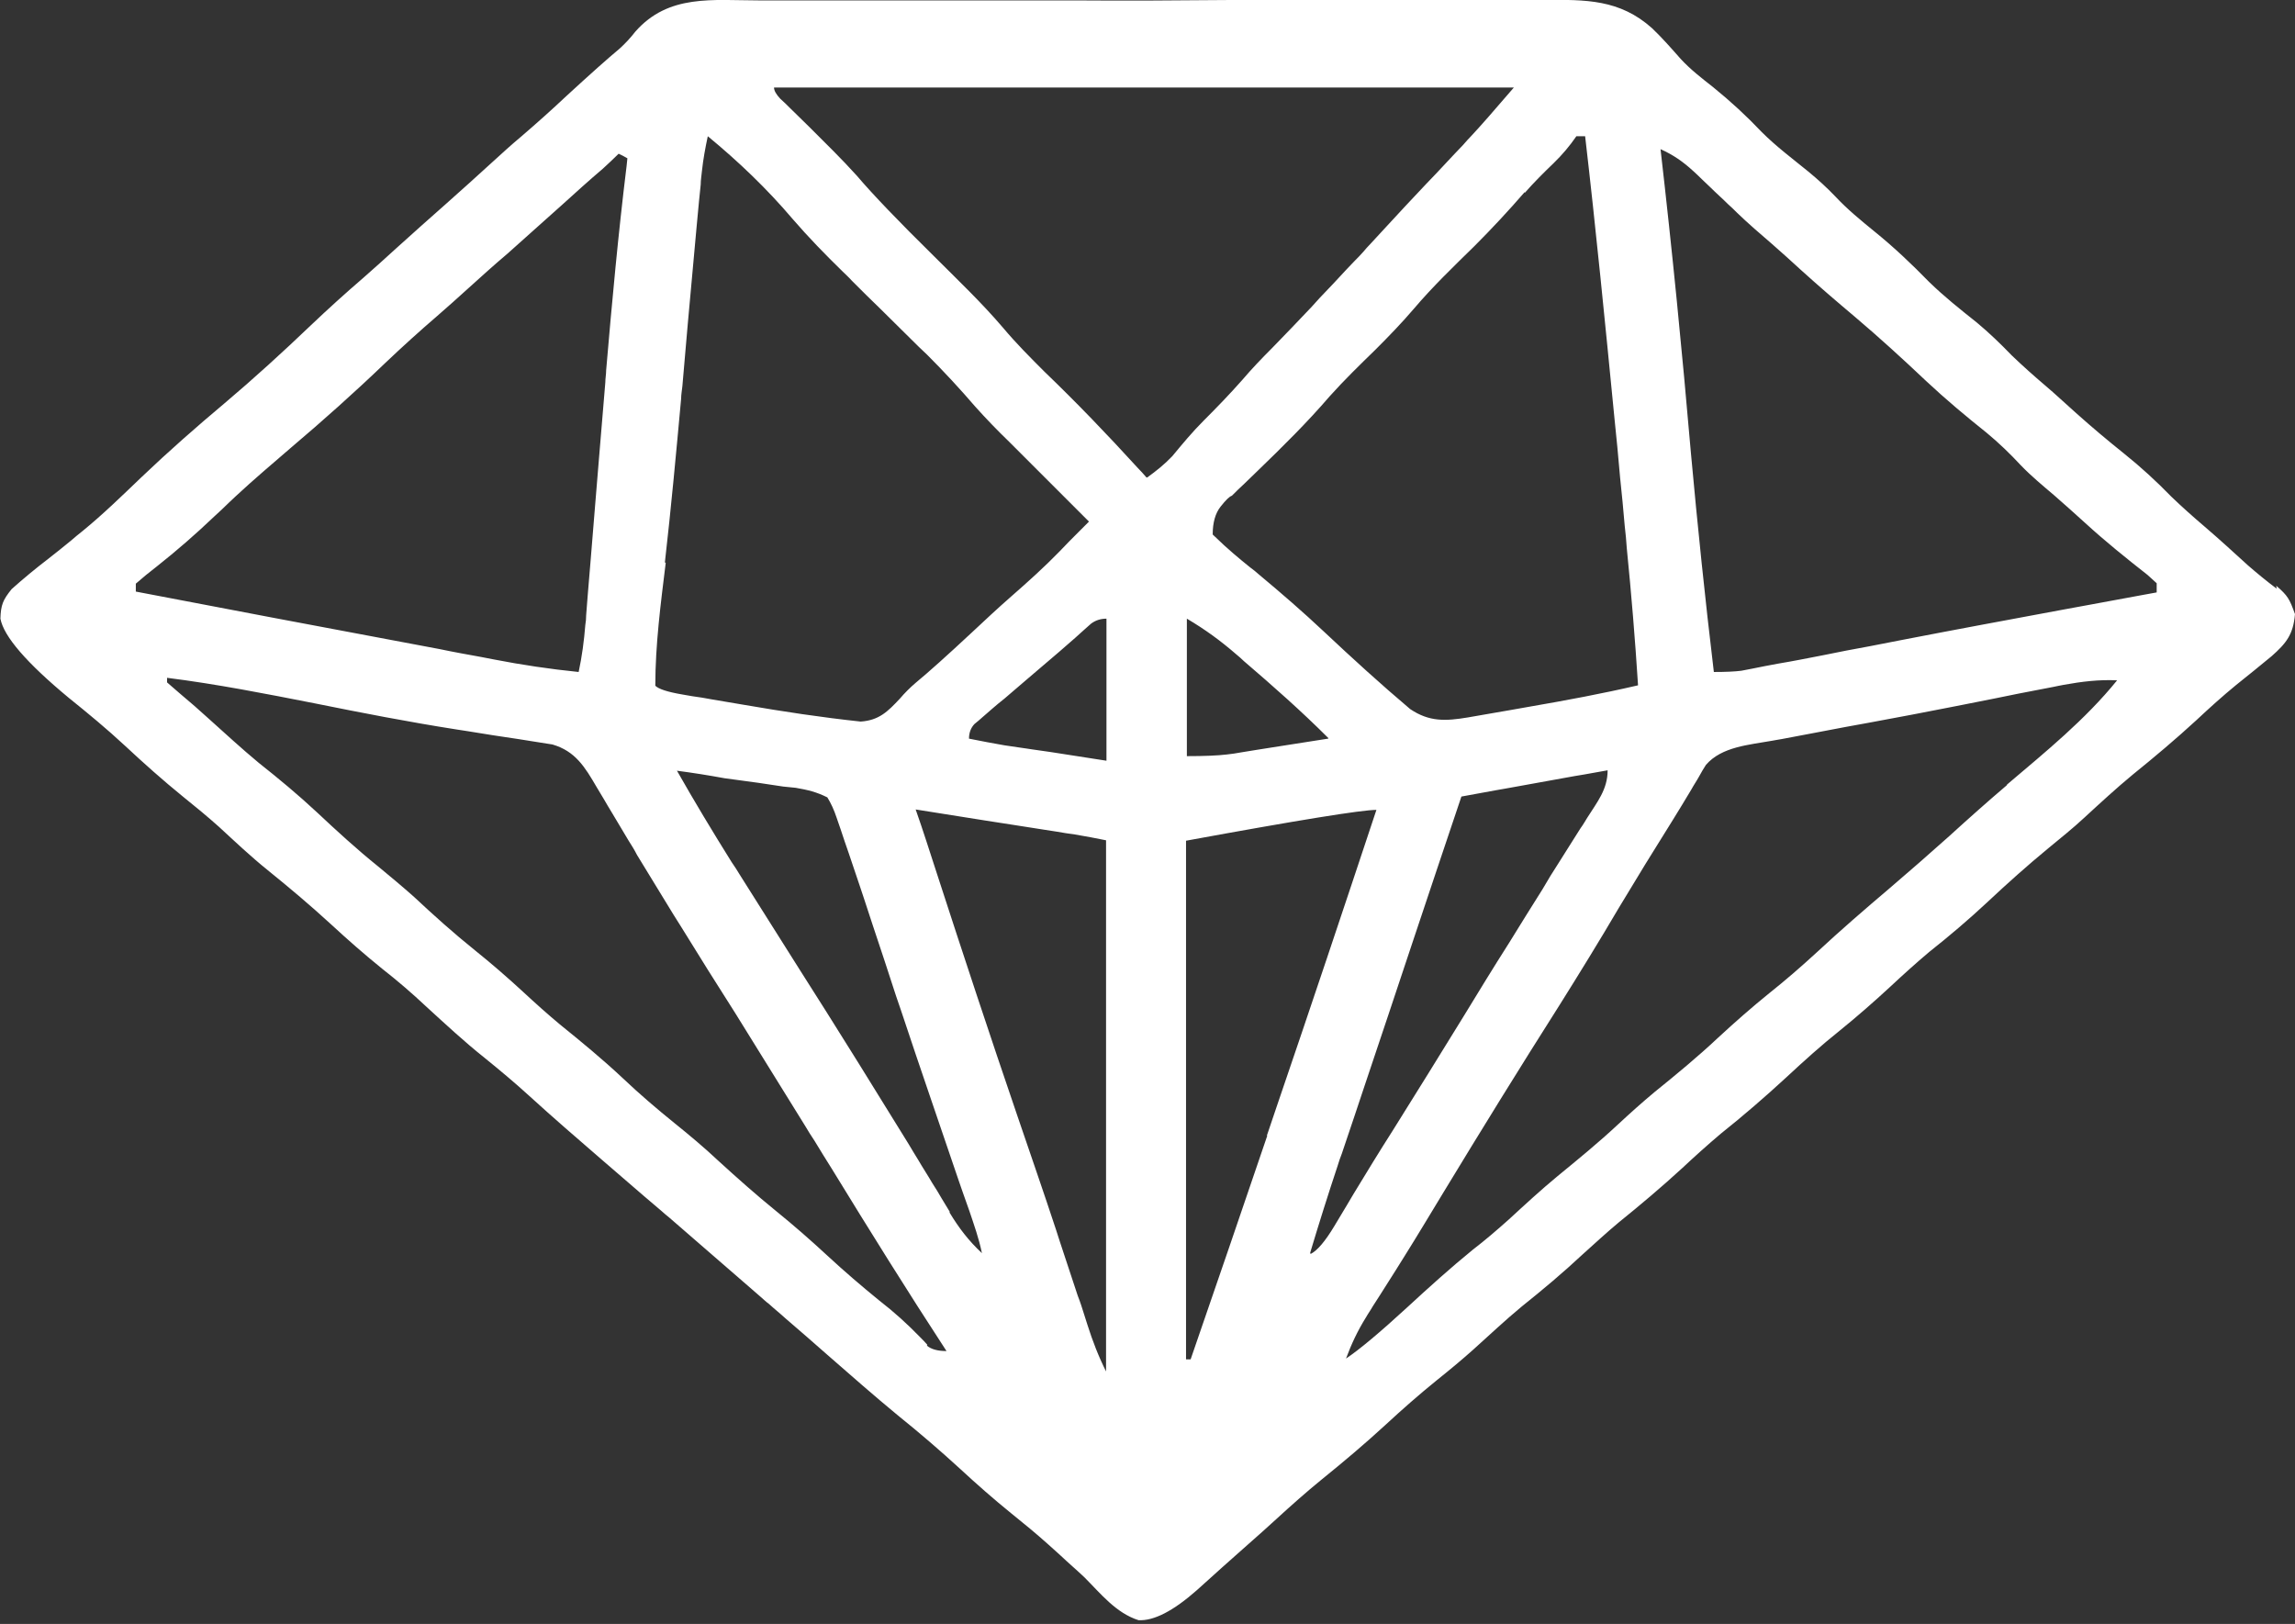 <?xml version="1.0" encoding="UTF-8"?>
<svg id="Layer_2" data-name="Layer 2" xmlns="http://www.w3.org/2000/svg" viewBox="0 0 55.09 38.98">
  <rect x="0" y="0" width="55.09" height="38.98" fill="#333333" stroke="none"/>
  <defs>
    <style>
      .cls-1 {
        fill: #fff;
      }
    </style>
  </defs>
  <g id="Layer_2-2" data-name="Layer 2">
    <path class="cls-1" d="M54.65,14.13c-.24-.18-.46-.36-.69-.56-.34-.31-.69-.63-1.04-.93-.27-.23-.54-.47-.8-.72-.36-.37-.73-.71-1.13-1.03-.4-.32-.78-.64-1.16-.98-.25-.22-.49-.45-.74-.66-.27-.23-.54-.47-.8-.72-.27-.28-.54-.54-.84-.79-.39-.31-.78-.62-1.14-.97-.42-.43-.84-.83-1.31-1.21-.33-.27-.65-.53-.94-.84-.21-.22-.42-.41-.65-.6-.38-.31-.77-.6-1.12-.95-.37-.39-.75-.74-1.17-1.08-.28-.22-.54-.42-.78-.68-.22-.25-.44-.5-.68-.73C38.88-.02,38.06-.01,37.06,0c-.22,0-.44,0-.65,0-.6,0-1.19,0-1.79,0-.63,0-1.27,0-1.9,0-1.06,0-2.12,0-3.18,0-1.23.01-2.47.02-3.7.01-1.2,0-2.4,0-3.6,0-.51,0-1.02,0-1.52,0-.61,0-1.21,0-1.82,0-.22,0-.45,0-.67,0-1.12,0-2.18-.16-2.98.75q-.17.22-.38.41-.41.34-1.28,1.14c-.35.33-.71.65-1.07.96-.24.2-.47.41-.7.62-.37.34-.74.67-1.11,1-.41.36-.81.72-1.21,1.08-.26.24-.52.47-.78.7-.43.37-.85.75-1.26,1.14-.67.64-1.36,1.27-2.07,1.87-.68.57-1.35,1.16-1.99,1.77-.46.44-.92.89-1.41,1.29-.1.08-.2.16-.29.24-.18.15-.36.29-.55.44-.3.23-.59.47-.87.72-.21.26-.26.38-.27.71q.12.64,1.64,1.9c.46.37.92.75,1.35,1.15.45.42.91.83,1.39,1.22.3.24.59.48.87.73.38.35.76.71,1.17,1.04.52.42,1.03.85,1.52,1.3.4.37.8.72,1.22,1.06.37.29.72.59,1.06.91.46.42.91.84,1.4,1.23.37.3.73.6,1.08.92.57.52,1.15,1.02,1.74,1.53.34.29.68.59,1.02.88.13.11.27.23.4.34q.1.09.2.17c.73.63,1.46,1.27,2.19,1.9.07.06.13.12.2.17.13.12.27.23.4.35.34.29.67.58,1,.87.56.49,1.13.99,1.7,1.46.51.41,1.01.84,1.49,1.28.4.37.81.73,1.23,1.07.3.24.59.48.87.73.1.09.2.18.3.27.19.18.39.35.58.53.39.39.76.86,1.3,1.03q.55.03,1.4-.72c.41-.37.82-.74,1.23-1.1.23-.2.45-.4.67-.6.36-.33.72-.65,1.1-.96.52-.42,1.03-.85,1.53-1.31.4-.37.81-.73,1.23-1.07.3-.24.59-.48.87-.73.39-.35.77-.71,1.17-1.04.5-.4.99-.81,1.46-1.25.29-.26.57-.52.87-.77.52-.42,1.03-.85,1.52-1.3.3-.28.61-.56.93-.83.54-.43,1.06-.88,1.57-1.35.42-.39.84-.77,1.28-1.12.42-.34.82-.69,1.22-1.06.3-.28.61-.56.93-.83.48-.38.94-.77,1.39-1.19.48-.45.96-.88,1.47-1.3.29-.24.58-.47.86-.73.38-.35.77-.71,1.17-1.04.52-.42,1.03-.85,1.52-1.3.31-.29.63-.58.96-.85.29-.23.57-.46.85-.69.35-.31.52-.52.56-1.01-.13-.36-.17-.44-.45-.68ZM36.6,4.63c.22-.25.45-.48.69-.71q.31-.3.55-.65h.21c.26,2.24.48,4.48.7,6.73.05.49.1.98.14,1.47.04.39.08.77.11,1.15.02.18.04.36.05.54.11,1.1.2,2.19.27,3.29-.86.2-1.72.36-2.59.51-.17.03-.34.06-.51.09-.25.04-.5.09-.75.13-.08.01-.15.03-.23.04-.54.09-.93.11-1.39-.2-.71-.6-1.39-1.22-2.06-1.85-.51-.48-1.03-.93-1.57-1.38q-.1-.09-.21-.17c-.14-.11-.28-.23-.41-.34q-.19-.16-.49-.45,0-.43.19-.67t.27-.26c.1-.1.19-.19.3-.29.1-.1.21-.2.31-.3.6-.58,1.19-1.16,1.74-1.8.35-.39.73-.76,1.1-1.12.32-.32.63-.64.92-.98.45-.53.95-1.01,1.45-1.5.42-.42.82-.85,1.21-1.3ZM31.88,17.73c-.45.07-.9.14-1.34.21-.13.02-.25.04-.38.06q-.18.03-.37.06c-.11.02-.23.04-.34.05q-.33.04-.96.04v-3.3c.44.26.81.53,1.19.86.06.05.12.1.18.16.7.6,1.38,1.2,2.03,1.85ZM15.96,13.5c.15-1.31.27-2.62.39-3.93,0-.1.02-.2.03-.3.04-.5.09-1,.13-1.5.07-.77.14-1.54.21-2.31.02-.22.04-.43.06-.64q.02-.19.04-.39c0-.11.02-.22.03-.33.03-.28.08-.55.14-.83.74.61,1.42,1.26,2.04,1.99.38.44.78.85,1.2,1.26.07.07.15.14.22.22.23.23.46.46.69.68.3.3.61.6.91.9.07.07.14.13.21.2.4.4.78.81,1.15,1.24.26.29.53.57.81.84.06.06.11.11.17.17.17.17.35.35.52.52.12.12.24.24.36.36.29.29.58.58.87.87-.08.08-.17.17-.25.25-.15.15-.31.31-.46.47-.37.38-.76.73-1.16,1.08-.32.28-.63.57-.94.86q-.89.83-1.35,1.21-.2.17-.38.38c-.29.31-.5.52-.94.55-.94-.1-1.86-.24-2.79-.4-.26-.04-.51-.09-.77-.13-.16-.03-.33-.06-.49-.08-.08-.01-.15-.03-.23-.04q-.53-.09-.65-.21c0-.99.13-1.97.25-2.95ZM3.26,14.01c.16-.14.33-.28.5-.41.48-.38.94-.78,1.38-1.2.12-.11.24-.22.35-.33.05-.05.11-.1.17-.16.43-.4.88-.78,1.32-1.16.78-.66,1.53-1.33,2.26-2.03.41-.39.83-.77,1.26-1.14.24-.21.49-.43.73-.65.31-.28.63-.57.95-.84.44-.39.88-.79,1.32-1.18.32-.29.64-.58.97-.86.13-.12.26-.24.38-.36q.11.05.21.11-.01.09-.02.19c-.2,1.63-.35,3.26-.49,4.9,0,.1-.02.19-.02.29-.05.6-.1,1.2-.15,1.8-.07.81-.13,1.62-.2,2.44-.02.28-.05.56-.07.84-.01.17-.03.34-.04.51q0,.12-.02.23c-.03.38-.08.76-.16,1.13-.69-.07-1.36-.17-2.03-.3q-.15-.03-.31-.06c-.33-.06-.67-.12-1-.19-.23-.04-.46-.09-.69-.13-2.2-.41-4.4-.83-6.6-1.25v-.21ZM22.26,32.28c-.05-.06-.11-.12-.17-.18-.31-.32-.63-.61-.98-.88-.43-.35-.85-.71-1.26-1.09-.4-.37-.8-.72-1.22-1.06-.48-.39-.93-.79-1.39-1.21-.34-.32-.7-.62-1.06-.91-.42-.34-.83-.69-1.22-1.06-.49-.46-1-.88-1.52-1.3-.3-.25-.59-.51-.87-.77-.38-.35-.77-.69-1.17-1.01-.51-.41-.99-.84-1.46-1.28-.28-.25-.57-.49-.86-.73-.51-.41-.99-.85-1.47-1.3-.45-.42-.92-.81-1.4-1.19-.41-.34-.8-.7-1.19-1.05-.23-.21-.47-.42-.71-.62-.1-.09-.2-.17-.3-.26v-.11c1.19.15,2.36.38,3.53.61,1.14.23,2.27.45,3.42.63.09.01.17.03.26.04.41.07.82.13,1.22.19.15.02.29.05.44.07.13.02.25.04.38.06.55.16.78.54,1.06,1.02.06.1.12.2.18.3.06.1.12.21.19.32.13.22.27.45.4.67.07.11.14.22.2.34.29.48.59.96.88,1.44.06.09.11.18.17.27.43.7.87,1.4,1.31,2.09.56.9,1.12,1.81,1.68,2.71.07.12.14.23.22.35.14.23.28.46.42.68.9,1.47,1.81,2.93,2.75,4.37q-.32,0-.47-.13ZM22.8,29.09c-.07-.11-.13-.22-.2-.33-.07-.12-.14-.24-.22-.36-.11-.19-.23-.37-.34-.56-.08-.13-.16-.26-.23-.38-.39-.63-.78-1.26-1.17-1.89-.07-.11-.13-.21-.2-.32-.4-.64-.8-1.28-1.21-1.92-.49-.78-.98-1.55-1.47-2.33-.06-.1-.13-.21-.2-.31-.45-.72-.89-1.45-1.31-2.19.38.05.76.11,1.14.18.27.04.54.07.81.11.2.03.4.06.6.09.1.01.2.02.3.03.29.05.5.1.76.23q.13.21.22.48c.03.1.07.19.1.29.03.1.07.2.1.3.03.09.06.17.09.26.09.27.18.54.27.8q.05.15.1.3c.07.21.14.43.21.64.19.57.38,1.14.56,1.7.04.12.08.23.12.35.45,1.36.92,2.71,1.38,4.07.03.09.06.17.09.26.06.16.11.32.17.48.11.33.23.66.3,1.01-.32-.3-.55-.6-.78-.98ZM26.56,32.94c-.19-.38-.33-.74-.46-1.15-.02-.07-.05-.15-.07-.22-.05-.16-.1-.32-.16-.47-.14-.43-.29-.87-.43-1.3-.03-.09-.06-.18-.09-.28-.3-.91-.62-1.83-.93-2.74-.66-1.93-1.3-3.87-1.93-5.81-.17-.52-.33-1.03-.51-1.54.57.09,1.13.18,1.7.27.19.03.39.06.58.09.28.04.55.09.83.13q.13.02.26.04.12.02.24.04c.07.01.14.02.21.03.25.04.5.09.75.14v12.76ZM26.56,18.26c-.45-.07-.89-.14-1.35-.21-.14-.02-.28-.04-.42-.06-.11-.02-.22-.03-.34-.05-.11-.02-.23-.03-.34-.05-.28-.05-.56-.1-.85-.16q0-.21.13-.35.1-.08.2-.17c.08-.07.15-.13.23-.2.09-.08.19-.16.29-.24.19-.16.37-.32.56-.48.25-.21.5-.43.75-.64.13-.11.26-.23.39-.34.07-.06.13-.12.2-.18.06-.05.12-.11.18-.16q.16-.12.37-.12v3.4ZM27.52,11.46c-.07-.08-.14-.16-.22-.24-.72-.79-1.46-1.56-2.23-2.3-.34-.34-.68-.68-.99-1.05-.52-.61-1.1-1.16-1.67-1.73q-1.27-1.25-1.84-1.92c-.36-.4-.75-.78-1.13-1.16-.16-.16-.33-.32-.49-.48-.07-.07-.14-.14-.22-.21q-.15-.16-.15-.27h17.76q-.72.84-1.02,1.16c-.07.07-.13.14-.2.22-.07.07-.14.15-.21.22-.15.16-.3.32-.45.48-.08.08-.15.16-.23.24-.33.35-.65.69-.97,1.04-.12.13-.24.26-.36.39-.06.06-.12.13-.18.2-.06.07-.13.14-.19.2-.07.07-.14.15-.21.22-.21.23-.42.45-.64.68-.06.07-.13.14-.19.21-.31.33-.63.66-.95.99-.25.25-.49.5-.72.77-.3.34-.61.66-.93.98-.27.27-.51.56-.75.85-.19.2-.38.35-.6.51ZM30.42,27.26c-.61,1.79-1.22,3.58-1.84,5.37h-.11v-12.45q4.04-.74,4.57-.74c-.79,2.38-1.59,4.77-2.4,7.14-.08.23-.15.45-.23.68ZM31.45,30.07c.21-.7.43-1.4.66-2.09.03-.1.06-.19.1-.29.11-.32.21-.63.32-.95.07-.22.15-.44.22-.66.19-.58.39-1.15.58-1.73.2-.59.39-1.18.59-1.77.39-1.16.77-2.31,1.16-3.46.27-.05.54-.1.82-.15.08-.01.15-.03.23-.04.55-.1,1.11-.2,1.66-.3.08-.01.16-.03.24-.04.19-.03.37-.07.56-.1,0,.46-.25.76-.49,1.14-.05.08-.1.17-.16.25-.18.28-.35.56-.53.84-.13.2-.26.41-.38.62-.27.43-.54.86-.81,1.3-.37.58-.73,1.17-1.09,1.76-.56.91-1.13,1.83-1.7,2.74-.32.5-.63,1.01-.94,1.52q-.08.13-.16.27c-.1.17-.2.33-.3.5q-.33.55-.57.67ZM48.17,18.85c-.47.4-.93.81-1.38,1.22-.47.42-.95.84-1.43,1.25-.59.5-1.18,1.01-1.75,1.54-.37.34-.75.67-1.14.98-.42.34-.83.7-1.23,1.07-.49.46-1,.88-1.52,1.3-.3.25-.59.51-.87.77-.47.44-.96.84-1.46,1.25-.4.33-.79.69-1.17,1.04-.28.25-.57.5-.87.73-.54.44-1.06.91-1.57,1.38q-.99.91-1.47,1.23c.13-.35.28-.67.48-.99.05-.09.11-.17.16-.26.06-.09.12-.19.18-.28.13-.2.25-.4.38-.6q.1-.16.2-.32c.32-.51.63-1.03.94-1.54.91-1.5,1.83-2.99,2.77-4.47.49-.78.97-1.56,1.44-2.36.42-.7.85-1.4,1.29-2.1.15-.24.3-.49.45-.74.06-.11.13-.21.19-.32.05-.09.1-.18.16-.27.38-.44,1.04-.48,1.59-.58.07-.01.15-.03.23-.04.25-.05.49-.09.74-.14.26-.05.52-.1.79-.15.18-.03.37-.07.55-.1.7-.13,1.4-.26,2.1-.4.3-.06.61-.12.91-.18.2-.04.39-.08.59-.12.28-.05.55-.11.83-.16.08-.02.16-.03.25-.05.44-.08.85-.13,1.29-.11-.77.95-1.71,1.71-2.64,2.5ZM51.77,14.22q-.16.03-.33.06c-.43.08-.87.16-1.3.24-.2.04-.4.07-.6.11-1.29.24-2.59.48-3.88.73-.26.05-.52.1-.77.15-.38.07-.76.14-1.14.22-.36.07-.71.14-1.07.2-.11.02-.21.04-.32.06q-.15.03-.3.06c-.09.02-.17.03-.26.05q-.23.03-.66.03c-.21-1.75-.39-3.5-.55-5.25-.21-2.44-.45-4.87-.73-7.3.31.14.54.3.79.53q.1.09.2.19c.07.07.14.13.21.2.14.14.29.27.43.41.07.06.14.13.21.2.27.26.55.5.84.75.23.2.46.41.69.62.42.38.85.75,1.29,1.12.59.5,1.16,1.02,1.72,1.55.47.44.95.84,1.45,1.24.29.24.56.5.82.78.25.26.53.49.8.72.25.22.5.44.74.66.48.44.99.85,1.5,1.25.07.06.14.13.22.2v.21Z"/>
  </g>
</svg>